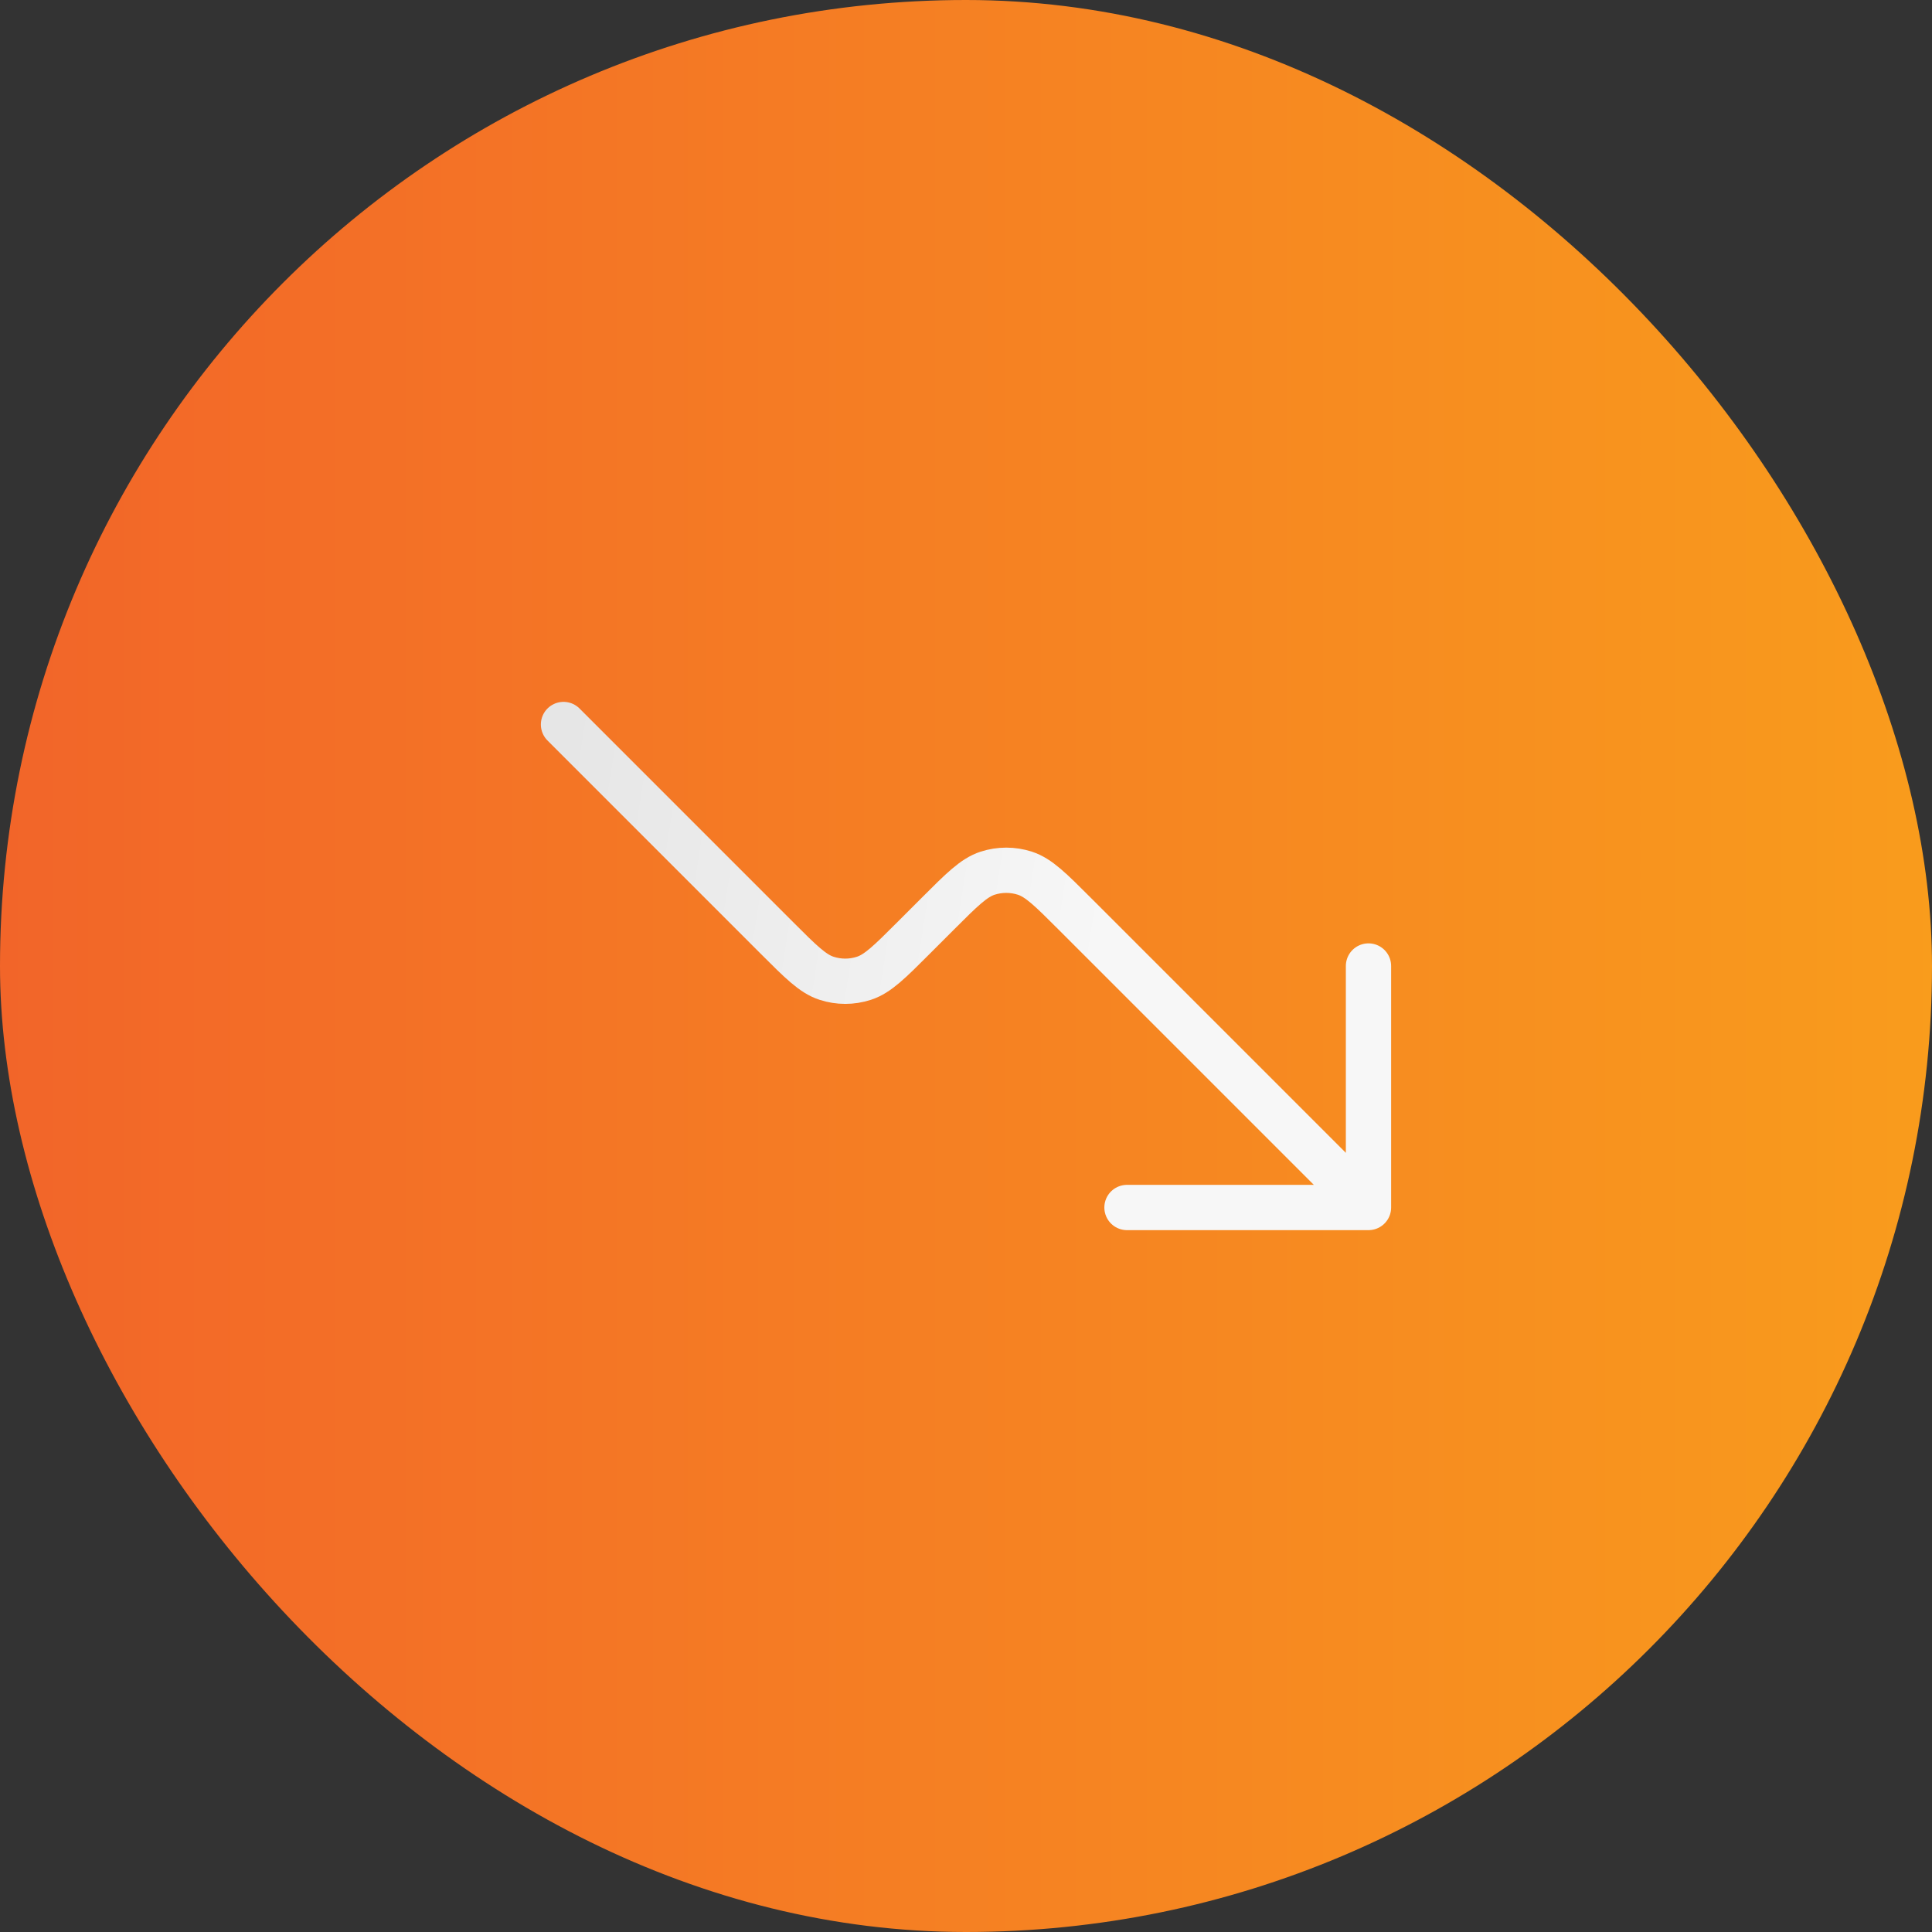 <svg width="64" height="64" viewBox="0 0 64 64" fill="none" xmlns="http://www.w3.org/2000/svg">
<rect x="0" y="0" width="64" height="64" fill="#333333" stroke="none"/>
<rect width="64" height="64" rx="32" fill="url(#paint0_linear_80_4598)"/>
<path d="M45.333 40L45.333 32M45.333 40L37.333 40M45.333 40L35.596 30.263C34.804 29.471 34.408 29.075 33.951 28.926C33.55 28.796 33.117 28.796 32.715 28.926C32.259 29.075 31.863 29.471 31.071 30.263L30.263 31.071C29.471 31.863 29.075 32.259 28.618 32.407C28.216 32.538 27.784 32.538 27.382 32.407C26.925 32.259 26.529 31.863 25.737 31.071L18.667 24" stroke="url(#paint1_linear_80_4598)" stroke-width="1.5" stroke-linecap="round" stroke-linejoin="round"/>
<defs>
<linearGradient id="paint0_linear_80_4598" x1="66.102" y1="32" x2="-6.56429e-07" y2="32" gradientUnits="userSpaceOnUse">
<stop offset="0.01" stop-color="#F99D1C"/>
<stop offset="1" stop-color="#F26529"/>
</linearGradient>
<linearGradient id="paint1_linear_80_4598" x1="18.812" y1="24" x2="47.019" y2="28.412" gradientUnits="userSpaceOnUse">
<stop stop-color="#E6E6E6"/>
<stop offset="0.656" stop-color="#F7F7F7"/>
<stop offset="0.656" stop-color="#F7F7F7"/>
</linearGradient>
</defs>
</svg>
